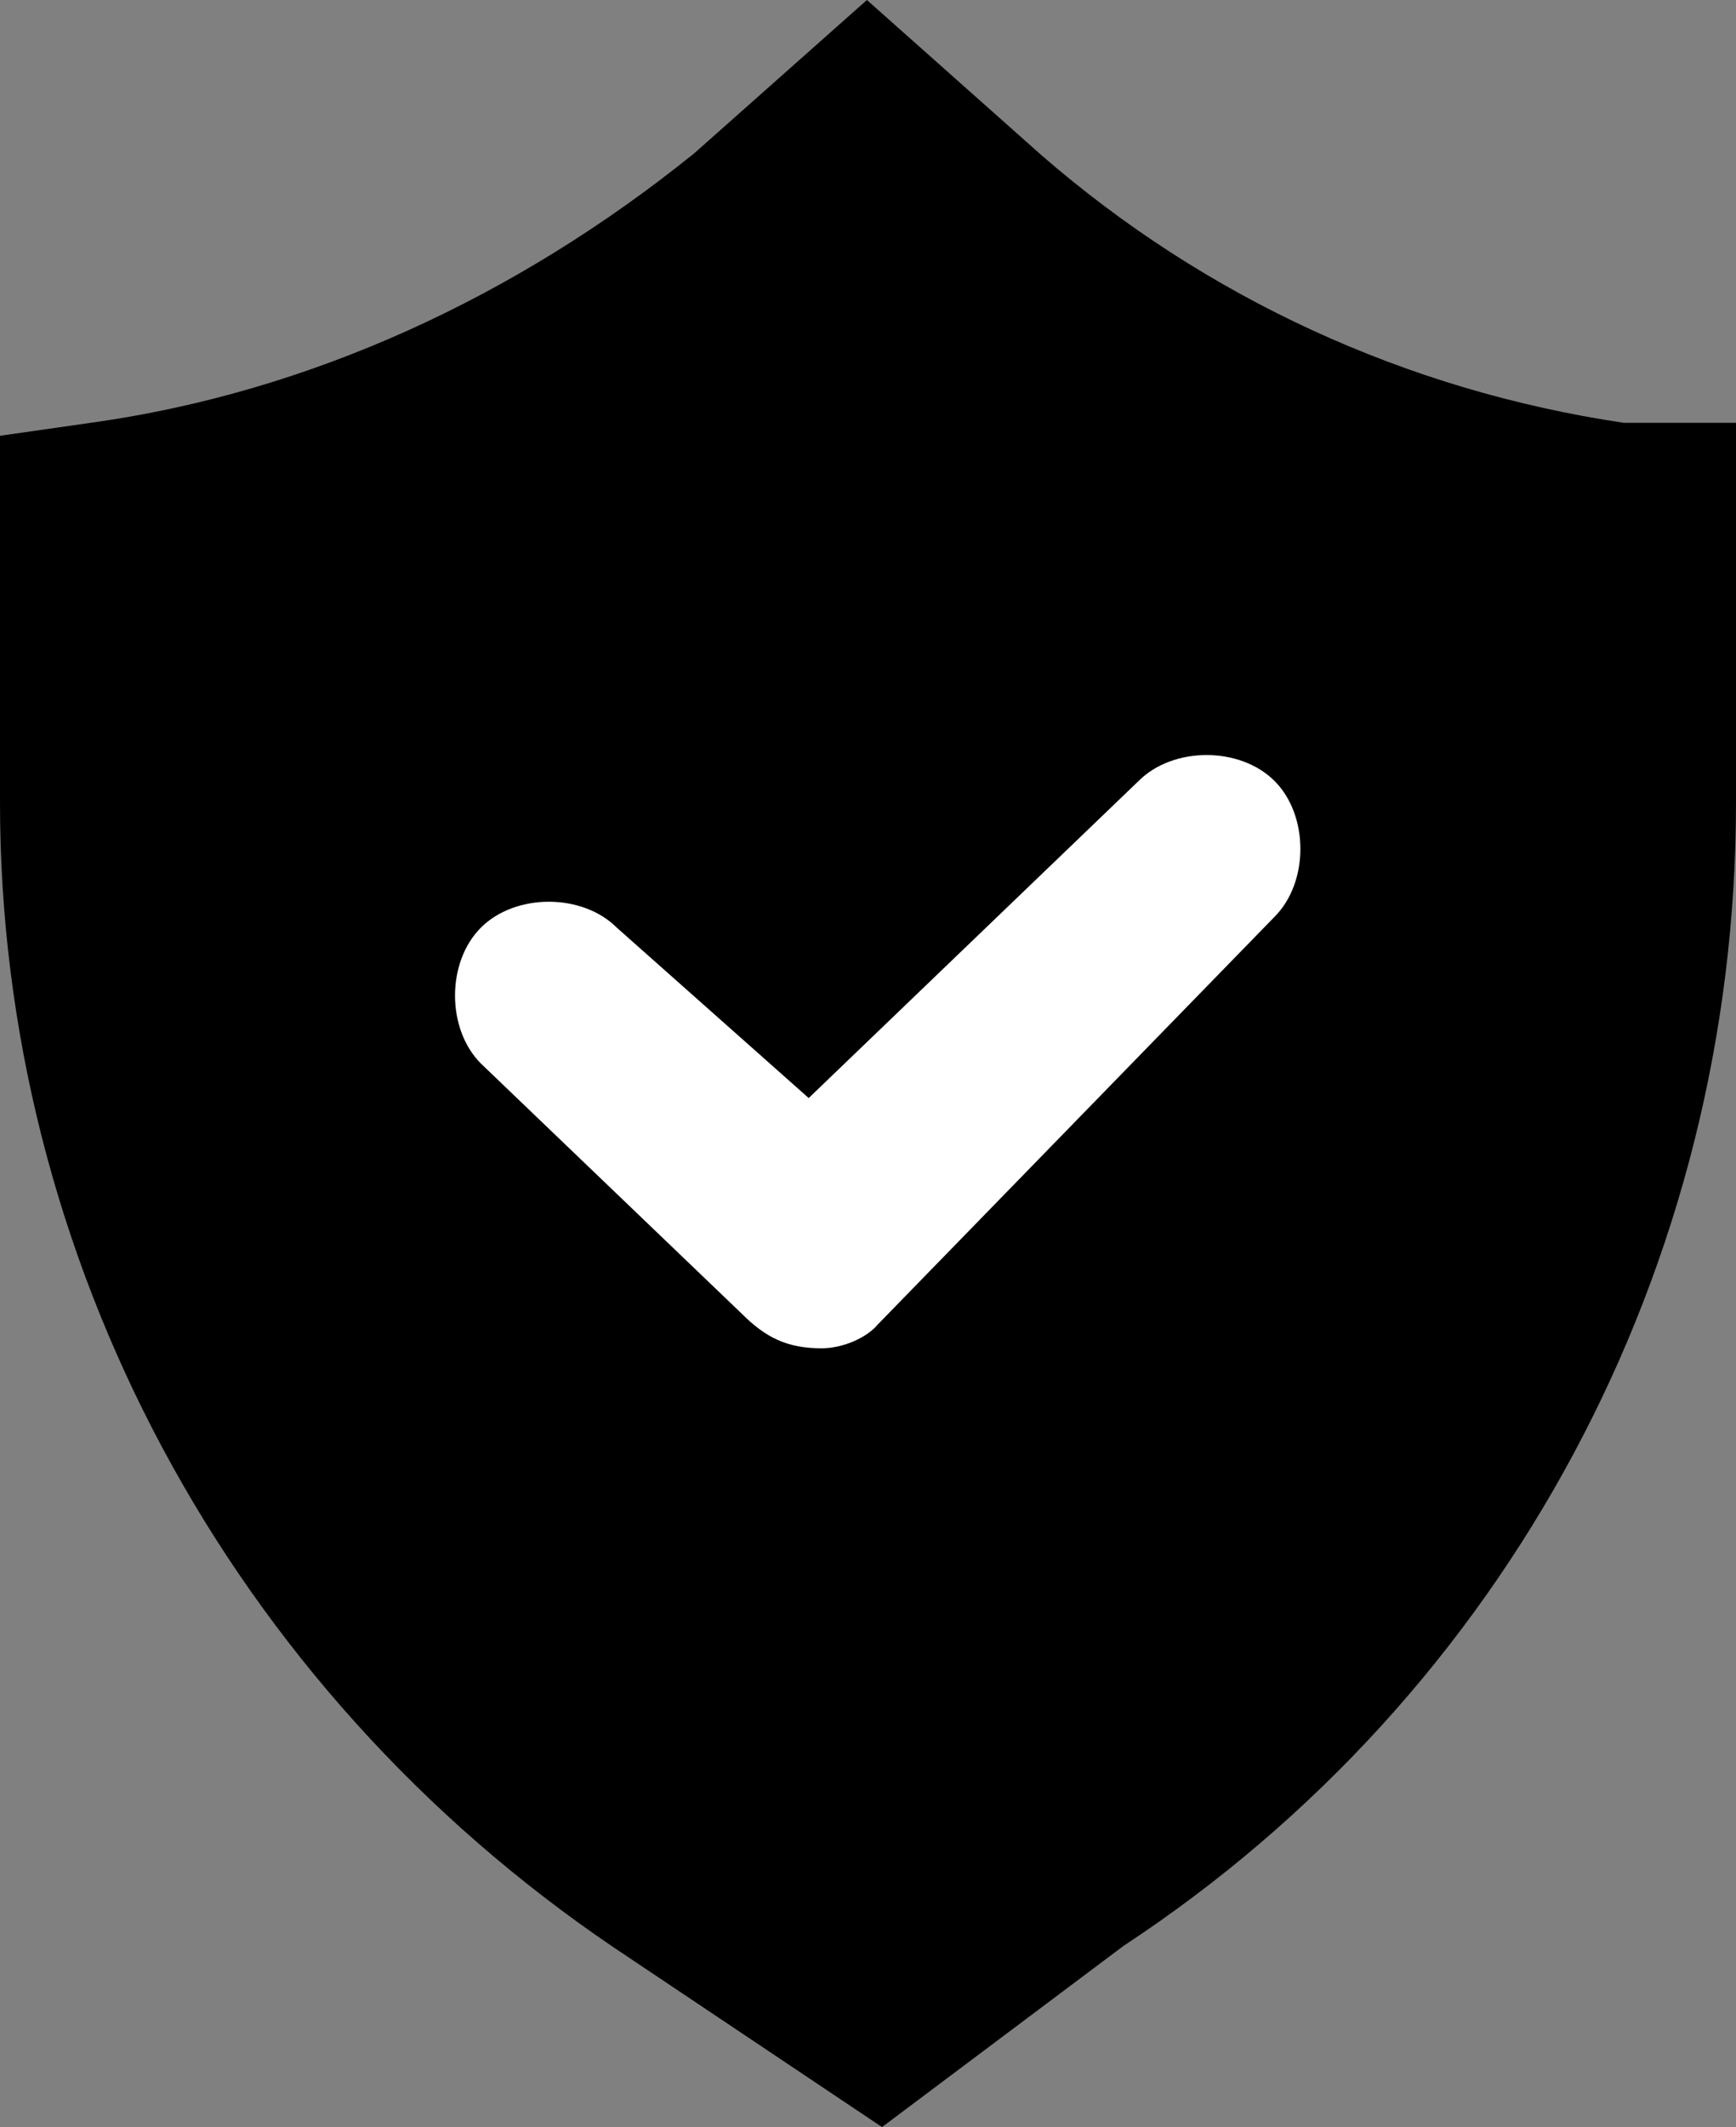 <?xml version="1.0" encoding="UTF-8" standalone="no"?><svg xmlns="http://www.w3.org/2000/svg" xmlns:xlink="http://www.w3.org/1999/xlink" fill="#000000" height="98.6" preserveAspectRatio="xMidYMid meet" version="1" viewBox="19.8 10.4 80.5 98.6" width="80.5" zoomAndPan="magnify"><rect x="19.8" y="10.4" width="80.5" height="98.6" fill="#808080" stroke="none"/><g><g id="change1_1"><path d="M60.5,102.9l-9.5-6.3c-16.3-11.1-26.3-29.5-26.3-49V35l0,0c11.1-1.6,21.6-6.3,30.5-13.7l4.7-4.2l4.7,4.2 c8.4,7.4,18.9,12.1,30,13.7h0.5v12.6c0,19.5-9.5,37.9-26.3,49L60.5,102.9z" fill="#000000"/></g><g id="change2_1"><path d="M48.3,100.7c-17.9-12.1-28.5-32-28.5-53.1v-17L24,30c10.1-1.4,19.7-5.8,28-12.5l8-7.1l8.1,7.2 c7.6,6.6,16.9,10.9,27,12.4h5.2v17.6c0,21.5-10.6,41.3-28.4,53L60.7,109L48.3,100.7z" fill="#000000"/></g><g id="change1_2"><path d="M60.5,102.9l-9.5-6.3c-16.3-11.1-26.3-29.5-26.3-49V35l0,0c11.1-1.6,21.6-6.3,30.5-13.7l4.7-4.2l4.7,4.2 c8.4,7.4,18.9,12.1,30,13.7h0.5v12.6c0,19.5-9.5,37.9-26.3,49L60.5,102.9z" fill="#000000"/></g><g id="change3_1"><path d="M57.9,72.9C57.9,72.9,57.4,72.9,57.9,72.9c-1.6,0-2.6-0.5-3.7-1.6L42.1,59.7c-1.6-1.6-1.6-4.7,0-6.3 c1.6-1.6,4.7-1.6,6.3,0l8.9,7.9l15.3-14.7c1.6-1.6,4.7-1.6,6.3,0c1.6,1.6,1.6,4.7,0,6.3L60.5,71.8C60,72.4,58.9,72.9,57.9,72.9z" fill="#ffffff"/></g></g></svg>